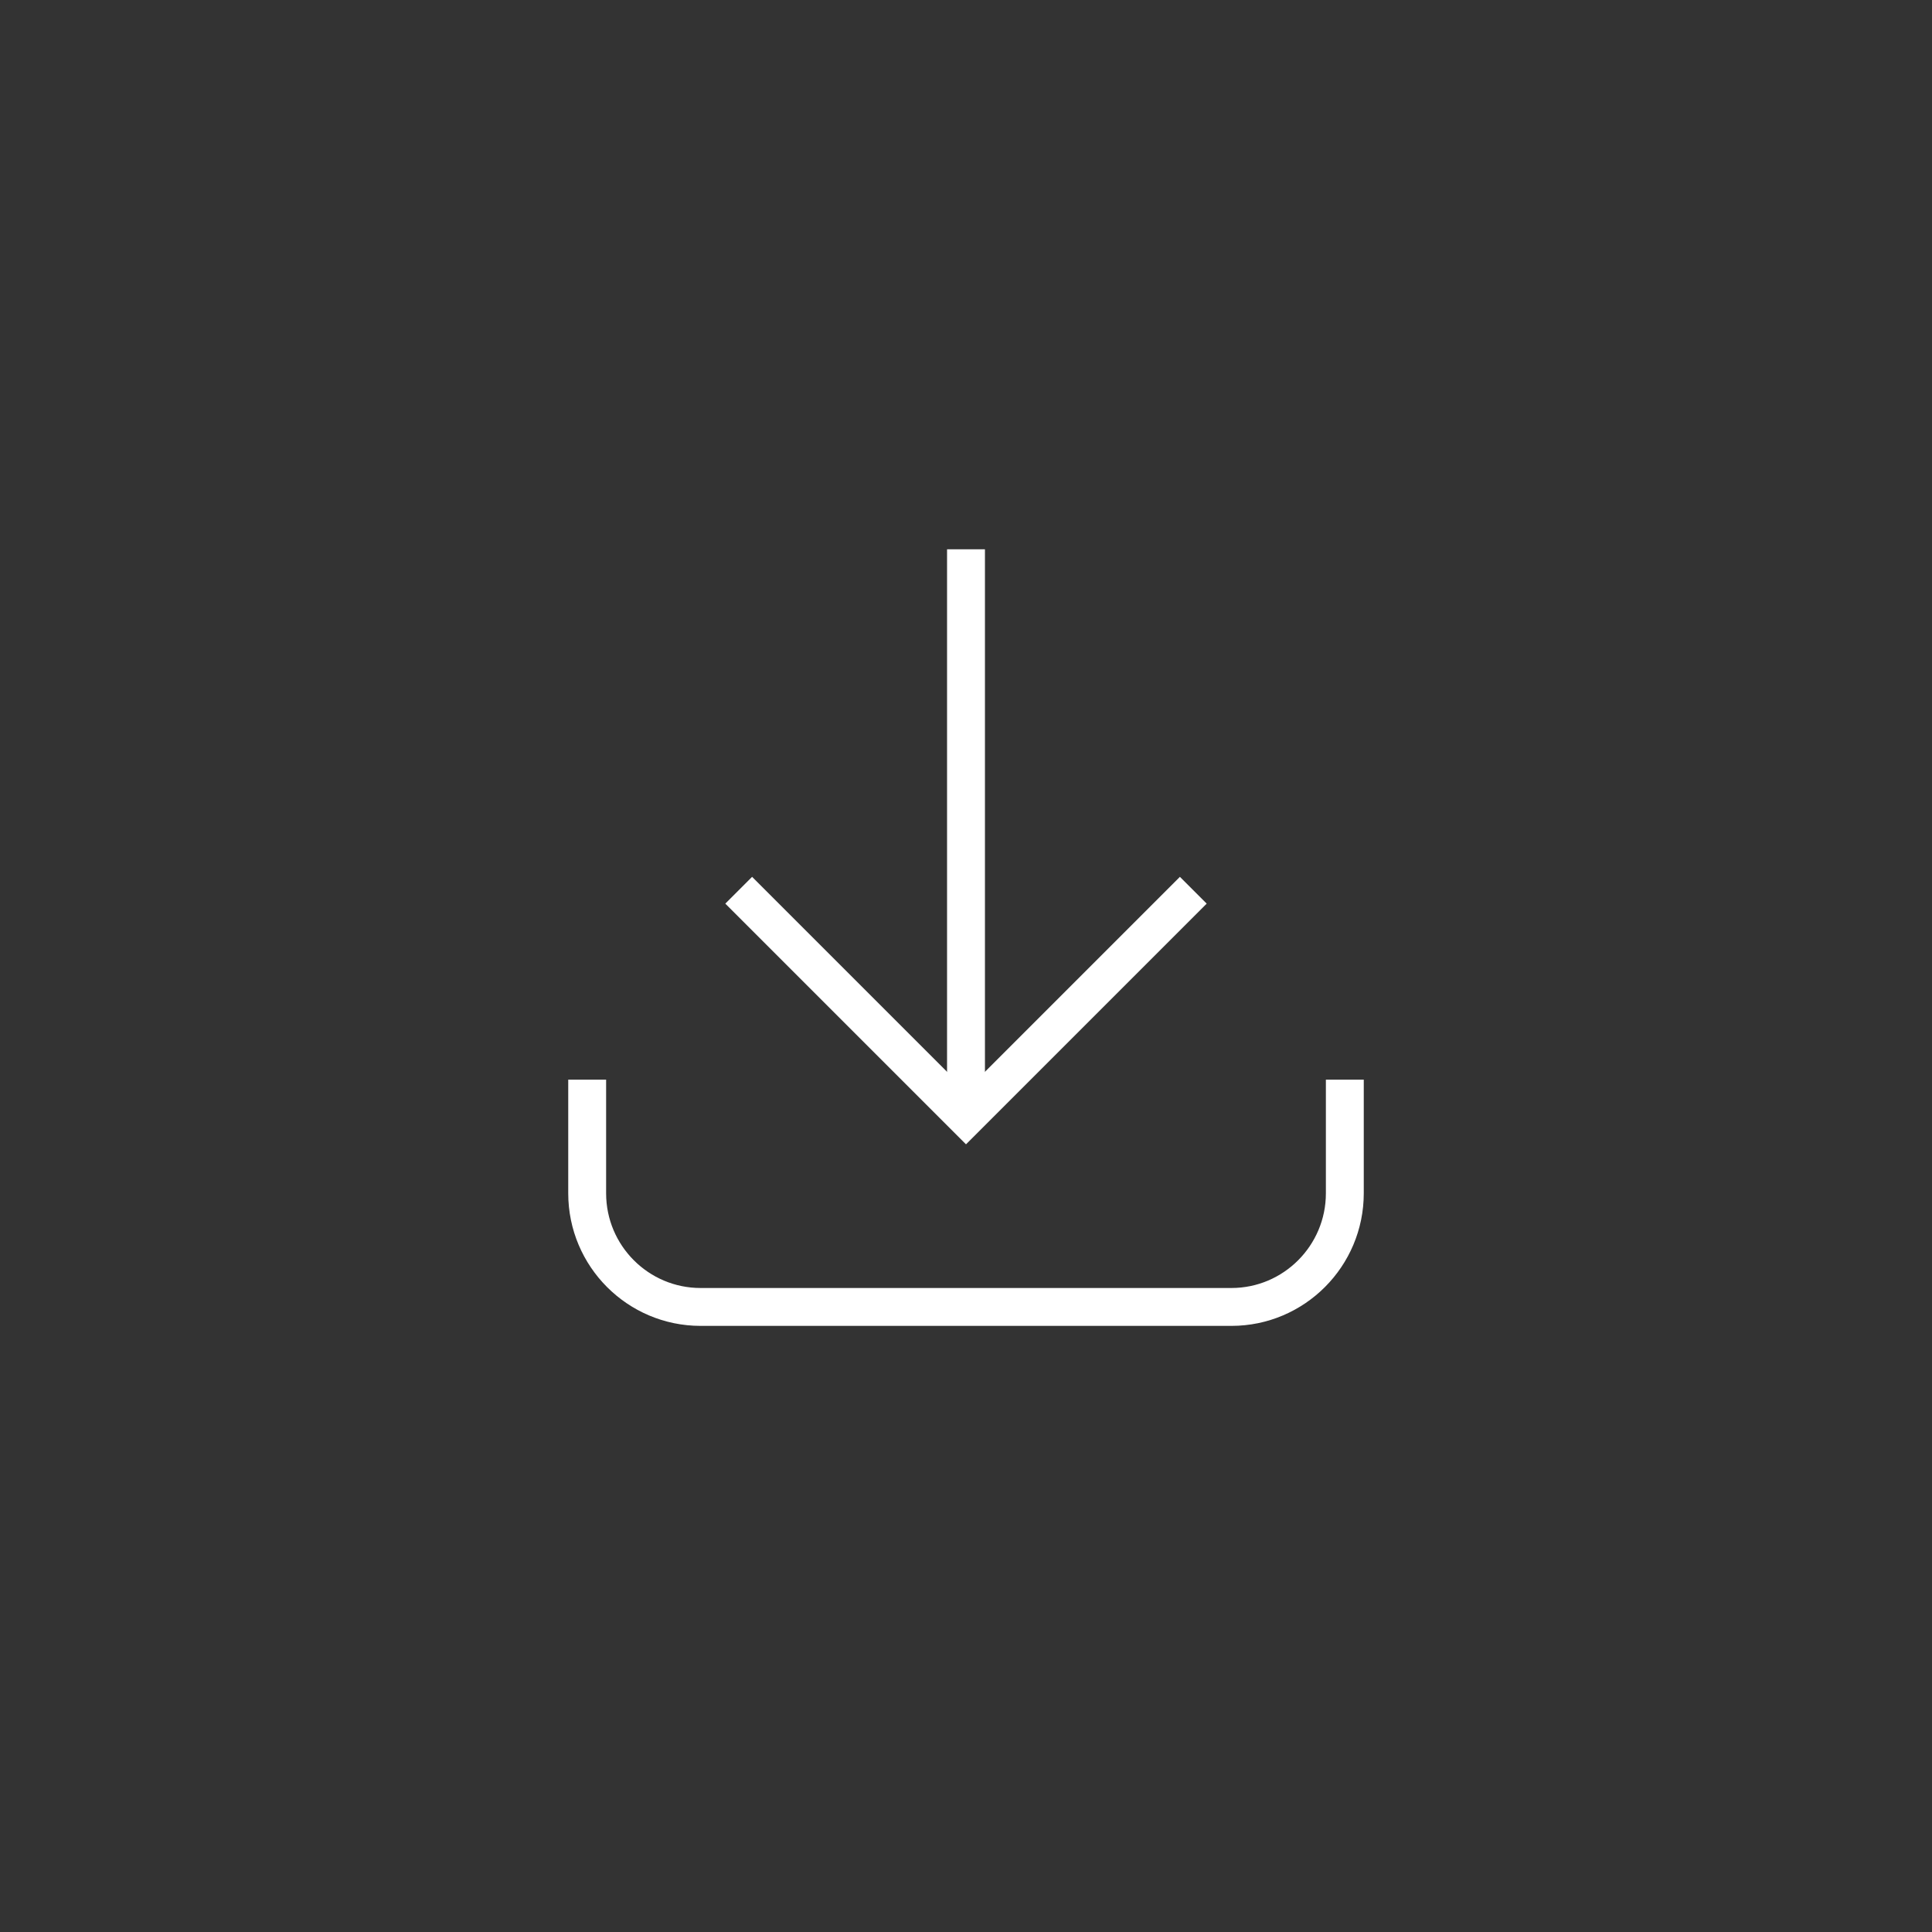 <?xml version="1.0" encoding="UTF-8" standalone="no"?>
<svg width="51px" height="51px" viewBox="0 0 51 51" version="1.1" xmlns="http://www.w3.org/2000/svg" xmlns:xlink="http://www.w3.org/1999/xlink">
    <rect x="0" y="0" width="51" height="51" fill="#333333" stroke="none"/>
    <!-- Generator: Sketch 39.1 (31720) - http://www.bohemiancoding.com/sketch -->
    <title>Group</title>
    <desc>Created with Sketch.</desc>
    <defs></defs>
    <g id="Symbols" stroke="none" stroke-width="1" fill="none" fill-rule="evenodd">
        <g id="Wallet/Icon/Import" transform="translate(0, -1)">
            <g id="arrows-24px-outline-2_square-download" transform="translate(-1, 0)">
                <g id="Group" transform="translate(0.5, 0.5)">
                    <ellipse id="Oval-87" fill="none" cx="25.66" cy="25.694" rx="25.16" ry="25.194"></ellipse>
                    <path d="M16,29 L16,32 C16,33.657 17.343,35 18.994,35 L33.006,35 C34.659,35 36,33.653 36,32 L36,29" id="Shape" stroke="#FFFFFF"></path>
                    <path d="M26,15 L26,30" id="Shape" stroke="#FFFFFF"></path>
                    <polyline id="Shape" stroke="#FFFFFF" points="20 24 26 30 32 24"></polyline>
                </g>
            </g>
        </g>
    </g>
</svg>